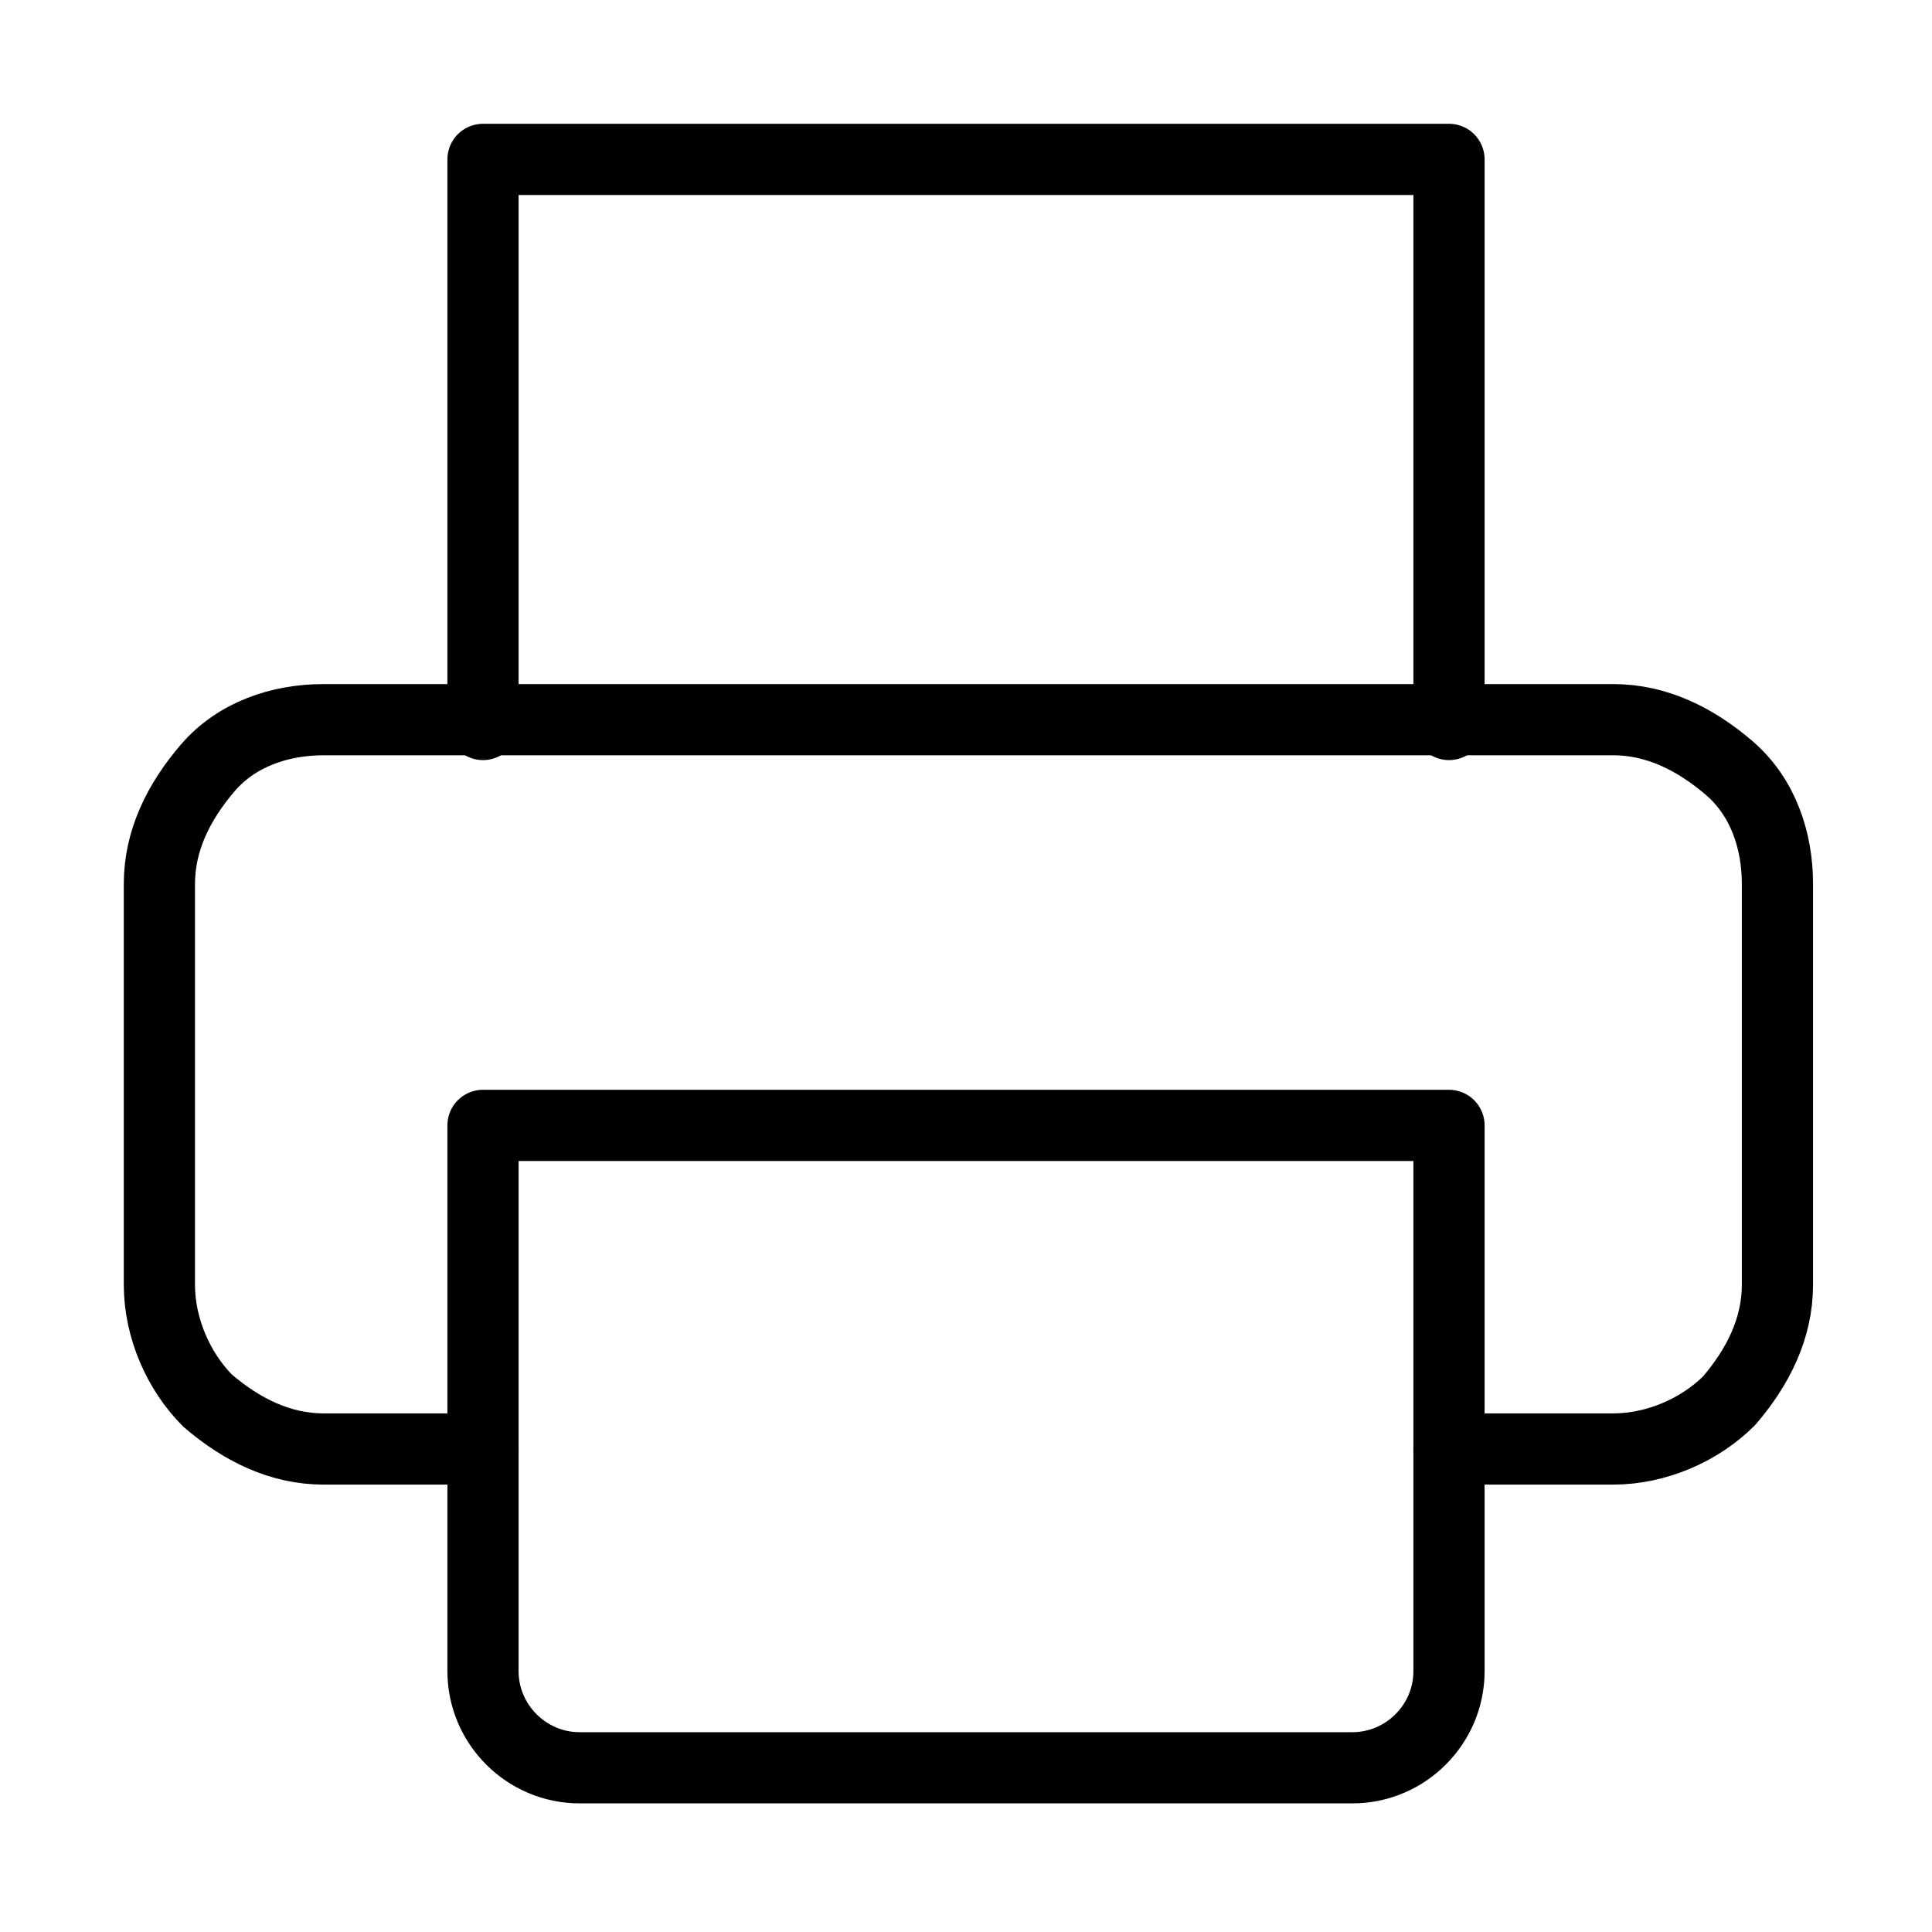 <?xml version="1.0" encoding="utf-8"?>
<!-- Generator: Adobe Illustrator 25.2.3, SVG Export Plug-In . SVG Version: 6.00 Build 0)  -->
<svg version="1.1" id="Layer_1" xmlns="http://www.w3.org/2000/svg" xmlns:xlink="http://www.w3.org/1999/xlink" x="0px" y="0px"
	 viewBox="0 0 40 40" style="enable-background:new 0 0 40 40;" xml:space="preserve">
<style type="text/css">
	.st0{fill:none;stroke:#000000;stroke-width:1.474;stroke-linecap:round;stroke-linejoin:round;}
</style>
<g>
	<path class="st0" d="M10,15V3.3h20V15"/>
	<path class="st0" d="M10,30H6.7c-0.9,0-1.7-0.4-2.4-1c-0.6-0.6-1-1.5-1-2.4v-8.3c0-0.9,0.4-1.7,1-2.4s1.5-1,2.4-1h26.7
		c0.9,0,1.7,0.4,2.4,1s1,1.5,1,2.4v8.3c0,0.9-0.4,1.7-1,2.4c-0.6,0.6-1.5,1-2.4,1H30"/>
	<path class="st0" d="M30,23.3H10v11.3c0,1.1,0.9,2,2,2h16c1.1,0,2-0.9,2-2V23.3z"/>
</g>
</svg>
